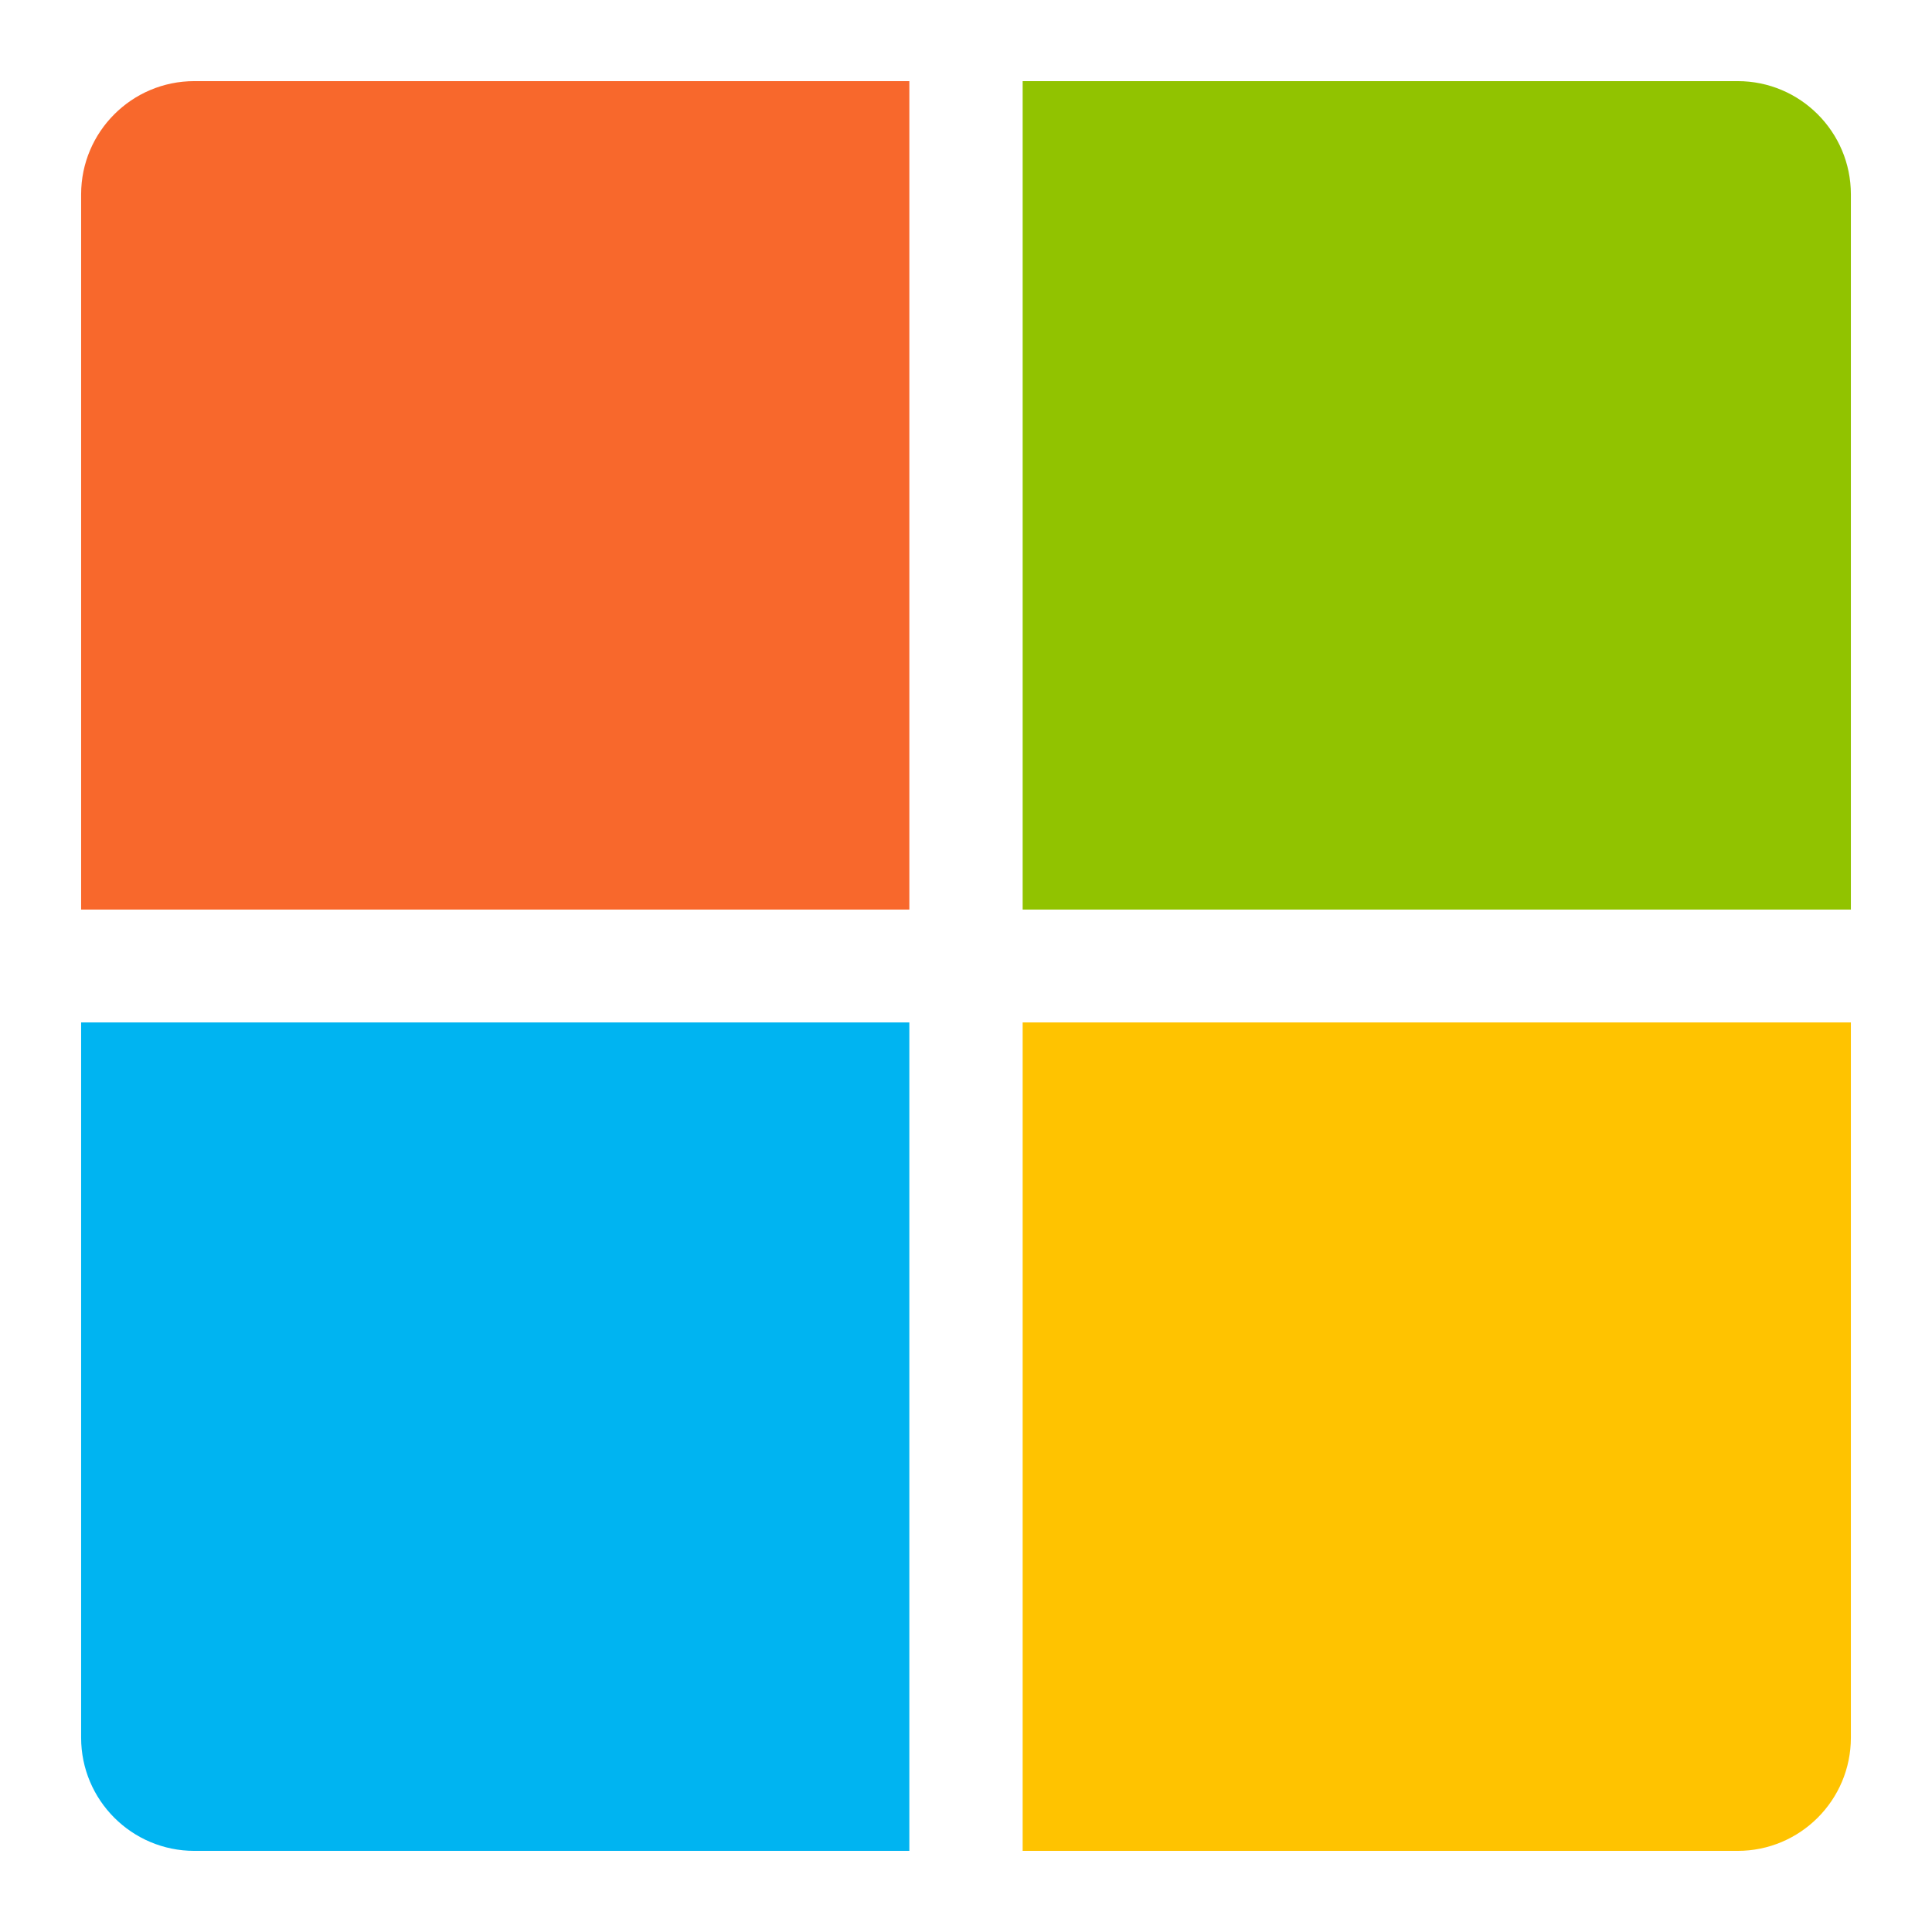 <?xml version="1.0" encoding="UTF-8" standalone="no"?>
<!DOCTYPE svg PUBLIC "-//W3C//DTD SVG 1.1//EN" "http://www.w3.org/Graphics/SVG/1.1/DTD/svg11.dtd">
<svg width="100%" height="100%" viewBox="0 0 1024 1024" version="1.1" xmlns="http://www.w3.org/2000/svg" xmlns:xlink="http://www.w3.org/1999/xlink" xml:space="preserve" xmlns:serif="http://www.serif.com/" style="fill-rule:evenodd;clip-rule:evenodd;stroke-linejoin:round;stroke-miterlimit:2;">
    <g transform="matrix(0.934,0,0,1,33.657,0)">
        <path d="M479.993,981L479.993,541.903L10,541.903L10,921C10,954.115 38.777,981 74.222,981L479.993,981Z" style="fill:rgb(0,180,241);"/>
    </g>
    <g transform="matrix(-0.934,0,0,1,990.343,0)">
        <path d="M479.993,981L479.993,541.903L10,541.903L10,921C10,954.115 38.777,981 74.222,981L479.993,981Z" style="fill:rgb(255,195,0);"/>
    </g>
    <g transform="matrix(0.934,0,0,1,33.657,0)">
        <path d="M10,482.097L479.993,482.097L479.993,43L74.222,43C38.777,43 10,69.885 10,103L10,482.097Z" style="fill:rgb(248,104,44);"/>
    </g>
    <g transform="matrix(-0.934,0,0,1,990.343,0)">
        <path d="M10,482.097L479.993,482.097L479.993,43L74.222,43C38.777,43 10,69.885 10,103L10,482.097Z" style="fill:rgb(145,195,0);"/>
    </g>
</svg>
